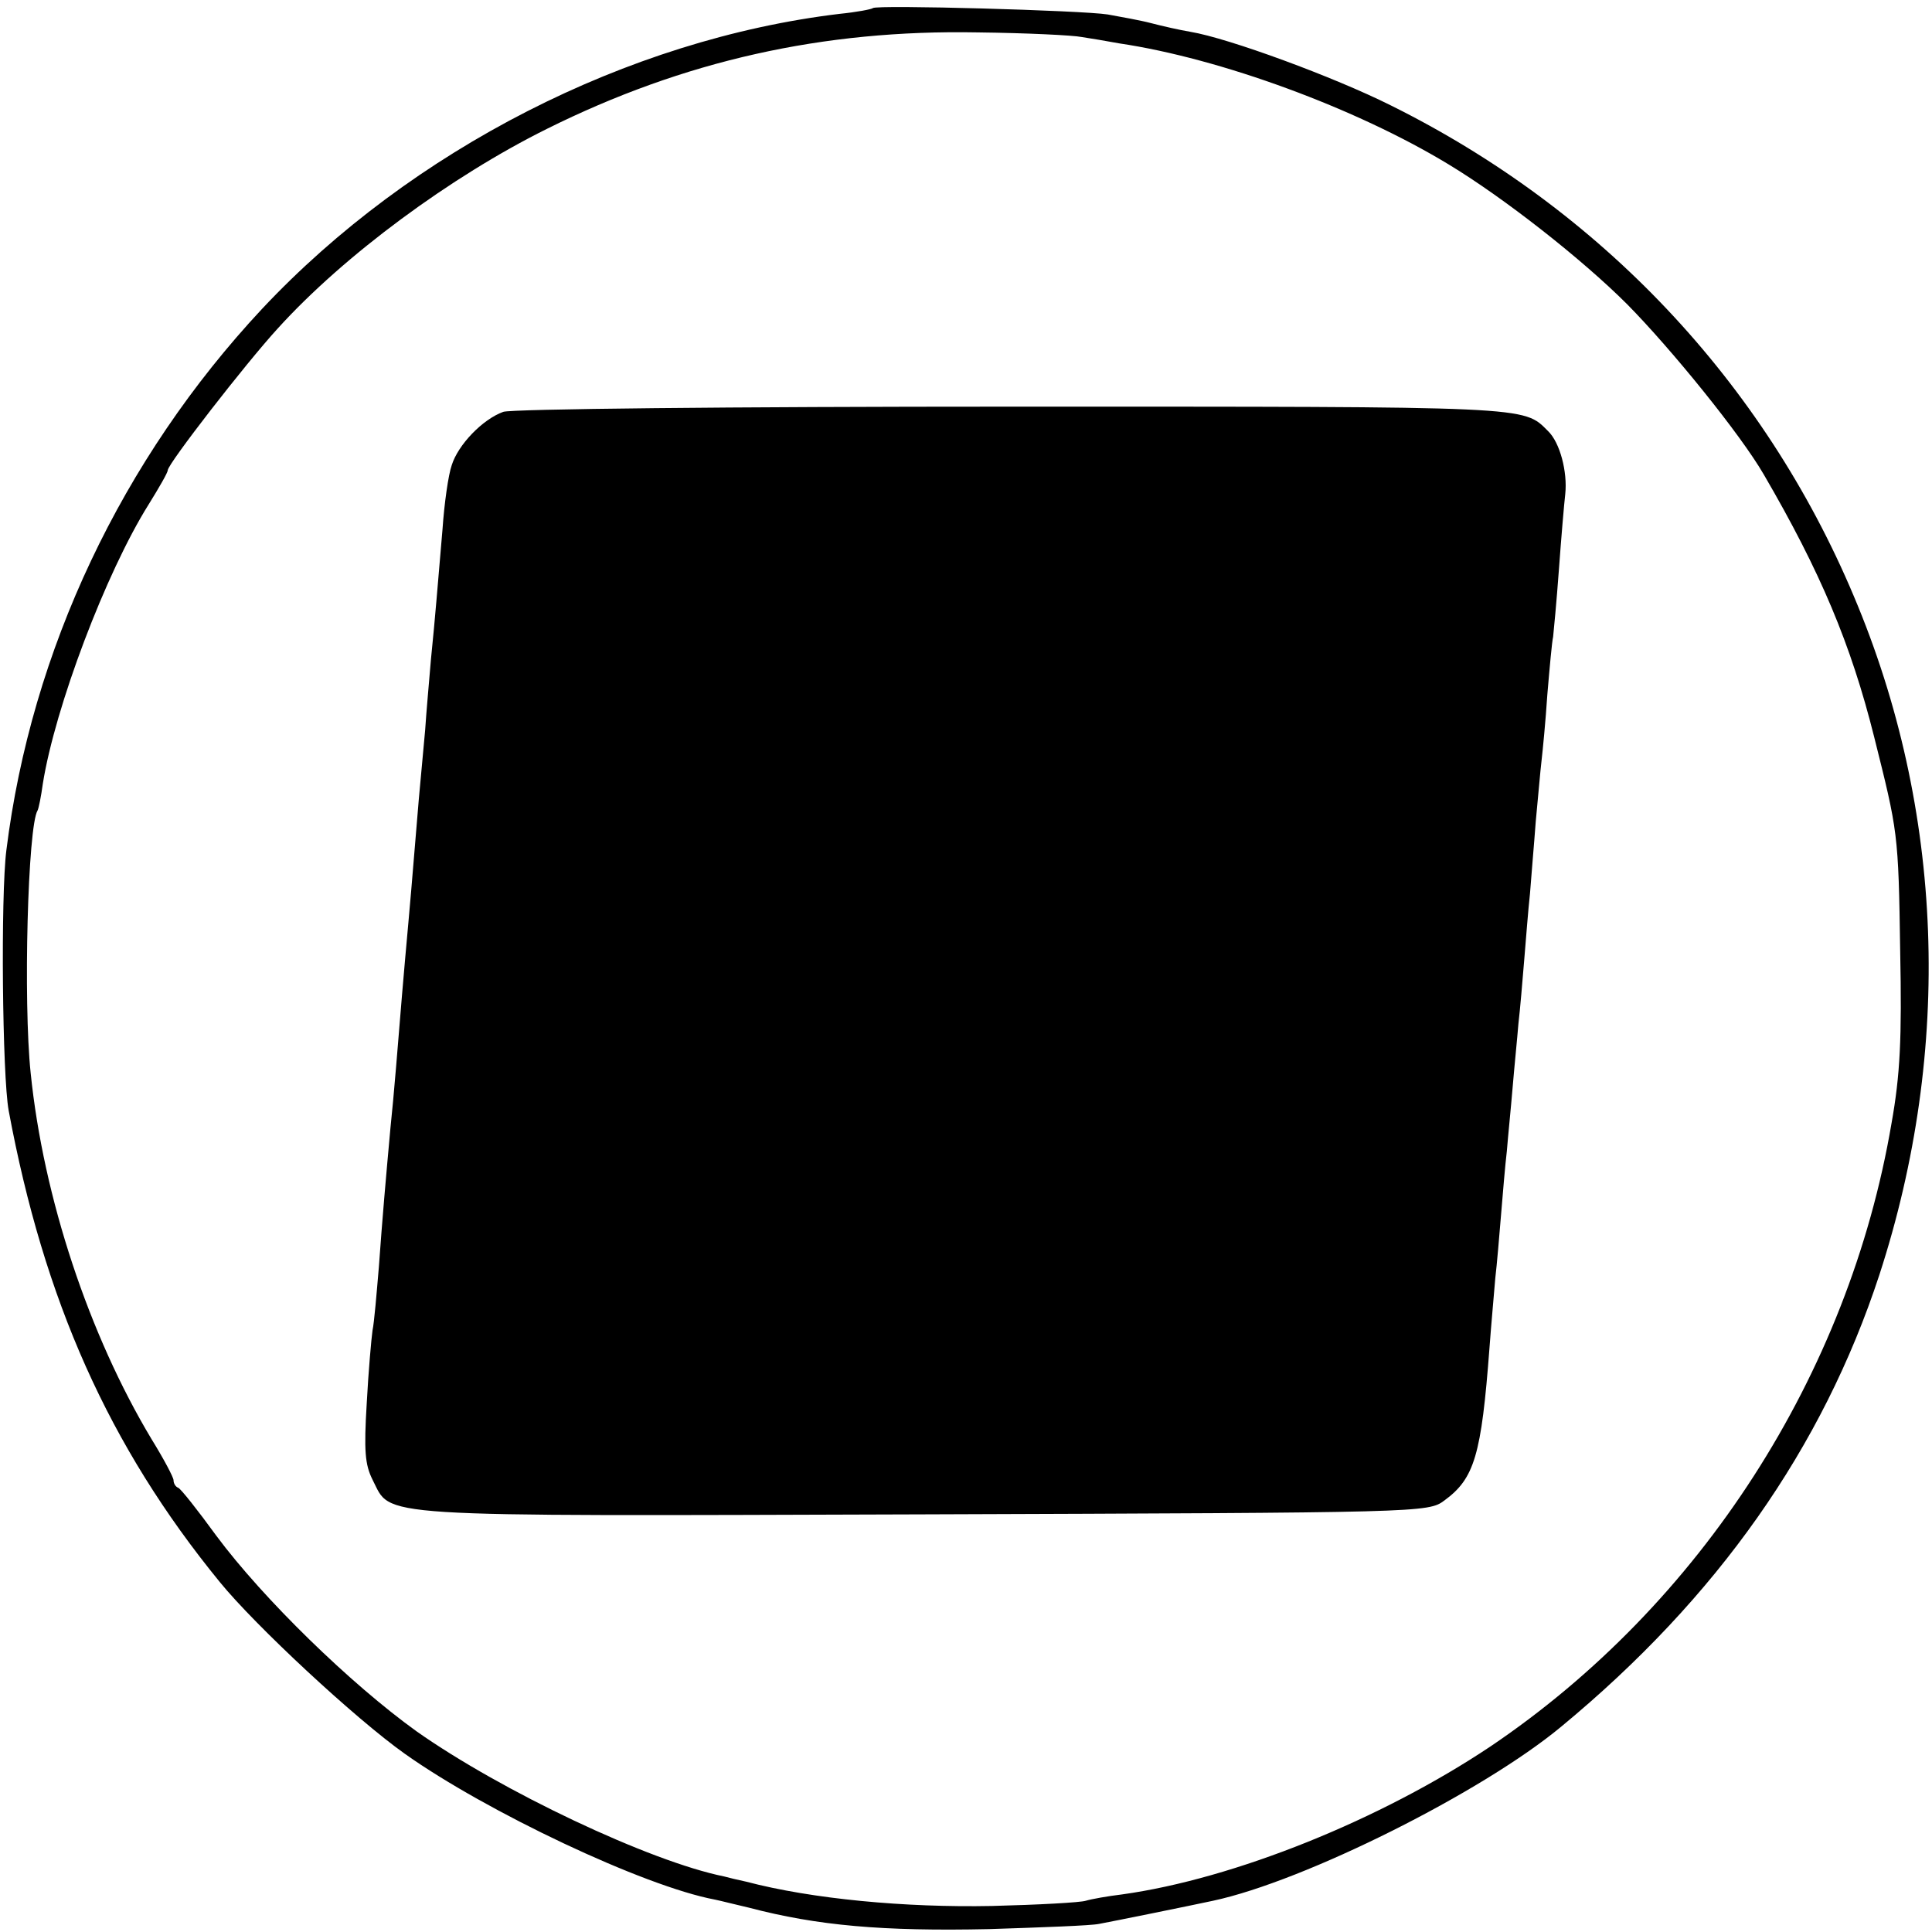<?xml version="1.0" standalone="no"?>
<!DOCTYPE svg PUBLIC "-//W3C//DTD SVG 20010904//EN"
 "http://www.w3.org/TR/2001/REC-SVG-20010904/DTD/svg10.dtd">
<svg version="1.0" xmlns="http://www.w3.org/2000/svg"
 width="334pt" height="334pt" viewBox="0 0 334 334"
 preserveAspectRatio="xMidYMid meet">
<g transform="translate(0,334) scale(0.1,-0.1)"
fill="#000000" stroke="none">
<path d="M1509 3326 c-2 -2 -28 -7 -58 -10 -366 -44 -740 -235 -998 -510 -242
-259 -399 -590 -442 -936 -10 -79 -7 -390 4 -450 61 -328 173 -580 365 -815
61 -75 234 -236 320 -297 141 -100 413 -229 536 -252 10 -2 37 -9 59 -14 118
-31 231 -41 415 -37 91 3 176 6 190 9 27 5 160 32 197 40 159 34 466 188 602
301 270 223 452 482 550 781 127 390 112 804 -44 1173 -156 371 -438 669 -801
849 -98 49 -280 116 -346 127 -18 3 -49 10 -68 15 -19 5 -53 11 -75 15 -44 7
-400 17 -406 11z m361 -50 c14 -2 43 -7 65 -11 175 -26 409 -112 569 -209 96
-58 231 -164 309 -242 77 -78 196 -225 236 -294 98 -168 151 -294 191 -454 41
-164 42 -165 45 -371 3 -150 0 -213 -15 -297 -74 -435 -330 -832 -693 -1077
-190 -127 -443 -229 -637 -256 -25 -3 -53 -8 -63 -11 -9 -3 -82 -7 -162 -9
-150 -3 -311 12 -425 42 -14 3 -31 7 -38 9 -129 26 -386 148 -532 251 -114 82
-265 229 -346 338 -32 44 -62 82 -66 83 -5 2 -8 8 -8 13 0 5 -17 37 -38 71
-108 180 -187 417 -209 633 -13 123 -5 427 12 454 2 4 6 24 9 46 21 132 109
365 183 483 18 29 33 55 33 59 0 11 135 185 190 245 115 127 300 263 465 345
237 118 478 172 745 167 85 -1 166 -5 180 -8z"/>
<path d="M870 2628 c-36 -13 -78 -57 -89 -92 -6 -17 -13 -67 -16 -111 -9 -104
-12 -146 -20 -225 -3 -36 -8 -91 -10 -122 -3 -32 -8 -86 -11 -120 -3 -35 -7
-83 -9 -108 -2 -25 -6 -72 -9 -105 -3 -33 -8 -89 -11 -125 -7 -85 -14 -174
-20 -230 -8 -88 -14 -156 -20 -240 -4 -47 -8 -96 -11 -110 -2 -14 -7 -70 -10
-126 -5 -82 -3 -106 10 -132 34 -66 -15 -63 950 -60 866 3 875 3 903 24 52 38
64 78 78 264 3 41 8 95 10 120 3 25 7 74 10 110 3 36 7 85 10 110 2 25 7 74
10 110 3 36 8 85 10 110 3 25 7 74 10 110 3 36 7 88 10 115 2 28 7 84 10 125
4 41 8 89 10 105 2 17 7 68 10 114 4 47 8 92 10 100 1 9 6 61 10 116 4 55 9
114 11 131 4 38 -9 89 -30 109 -43 43 -27 42 -924 42 -492 0 -868 -4 -882 -9z"/>
</g>
</svg>
